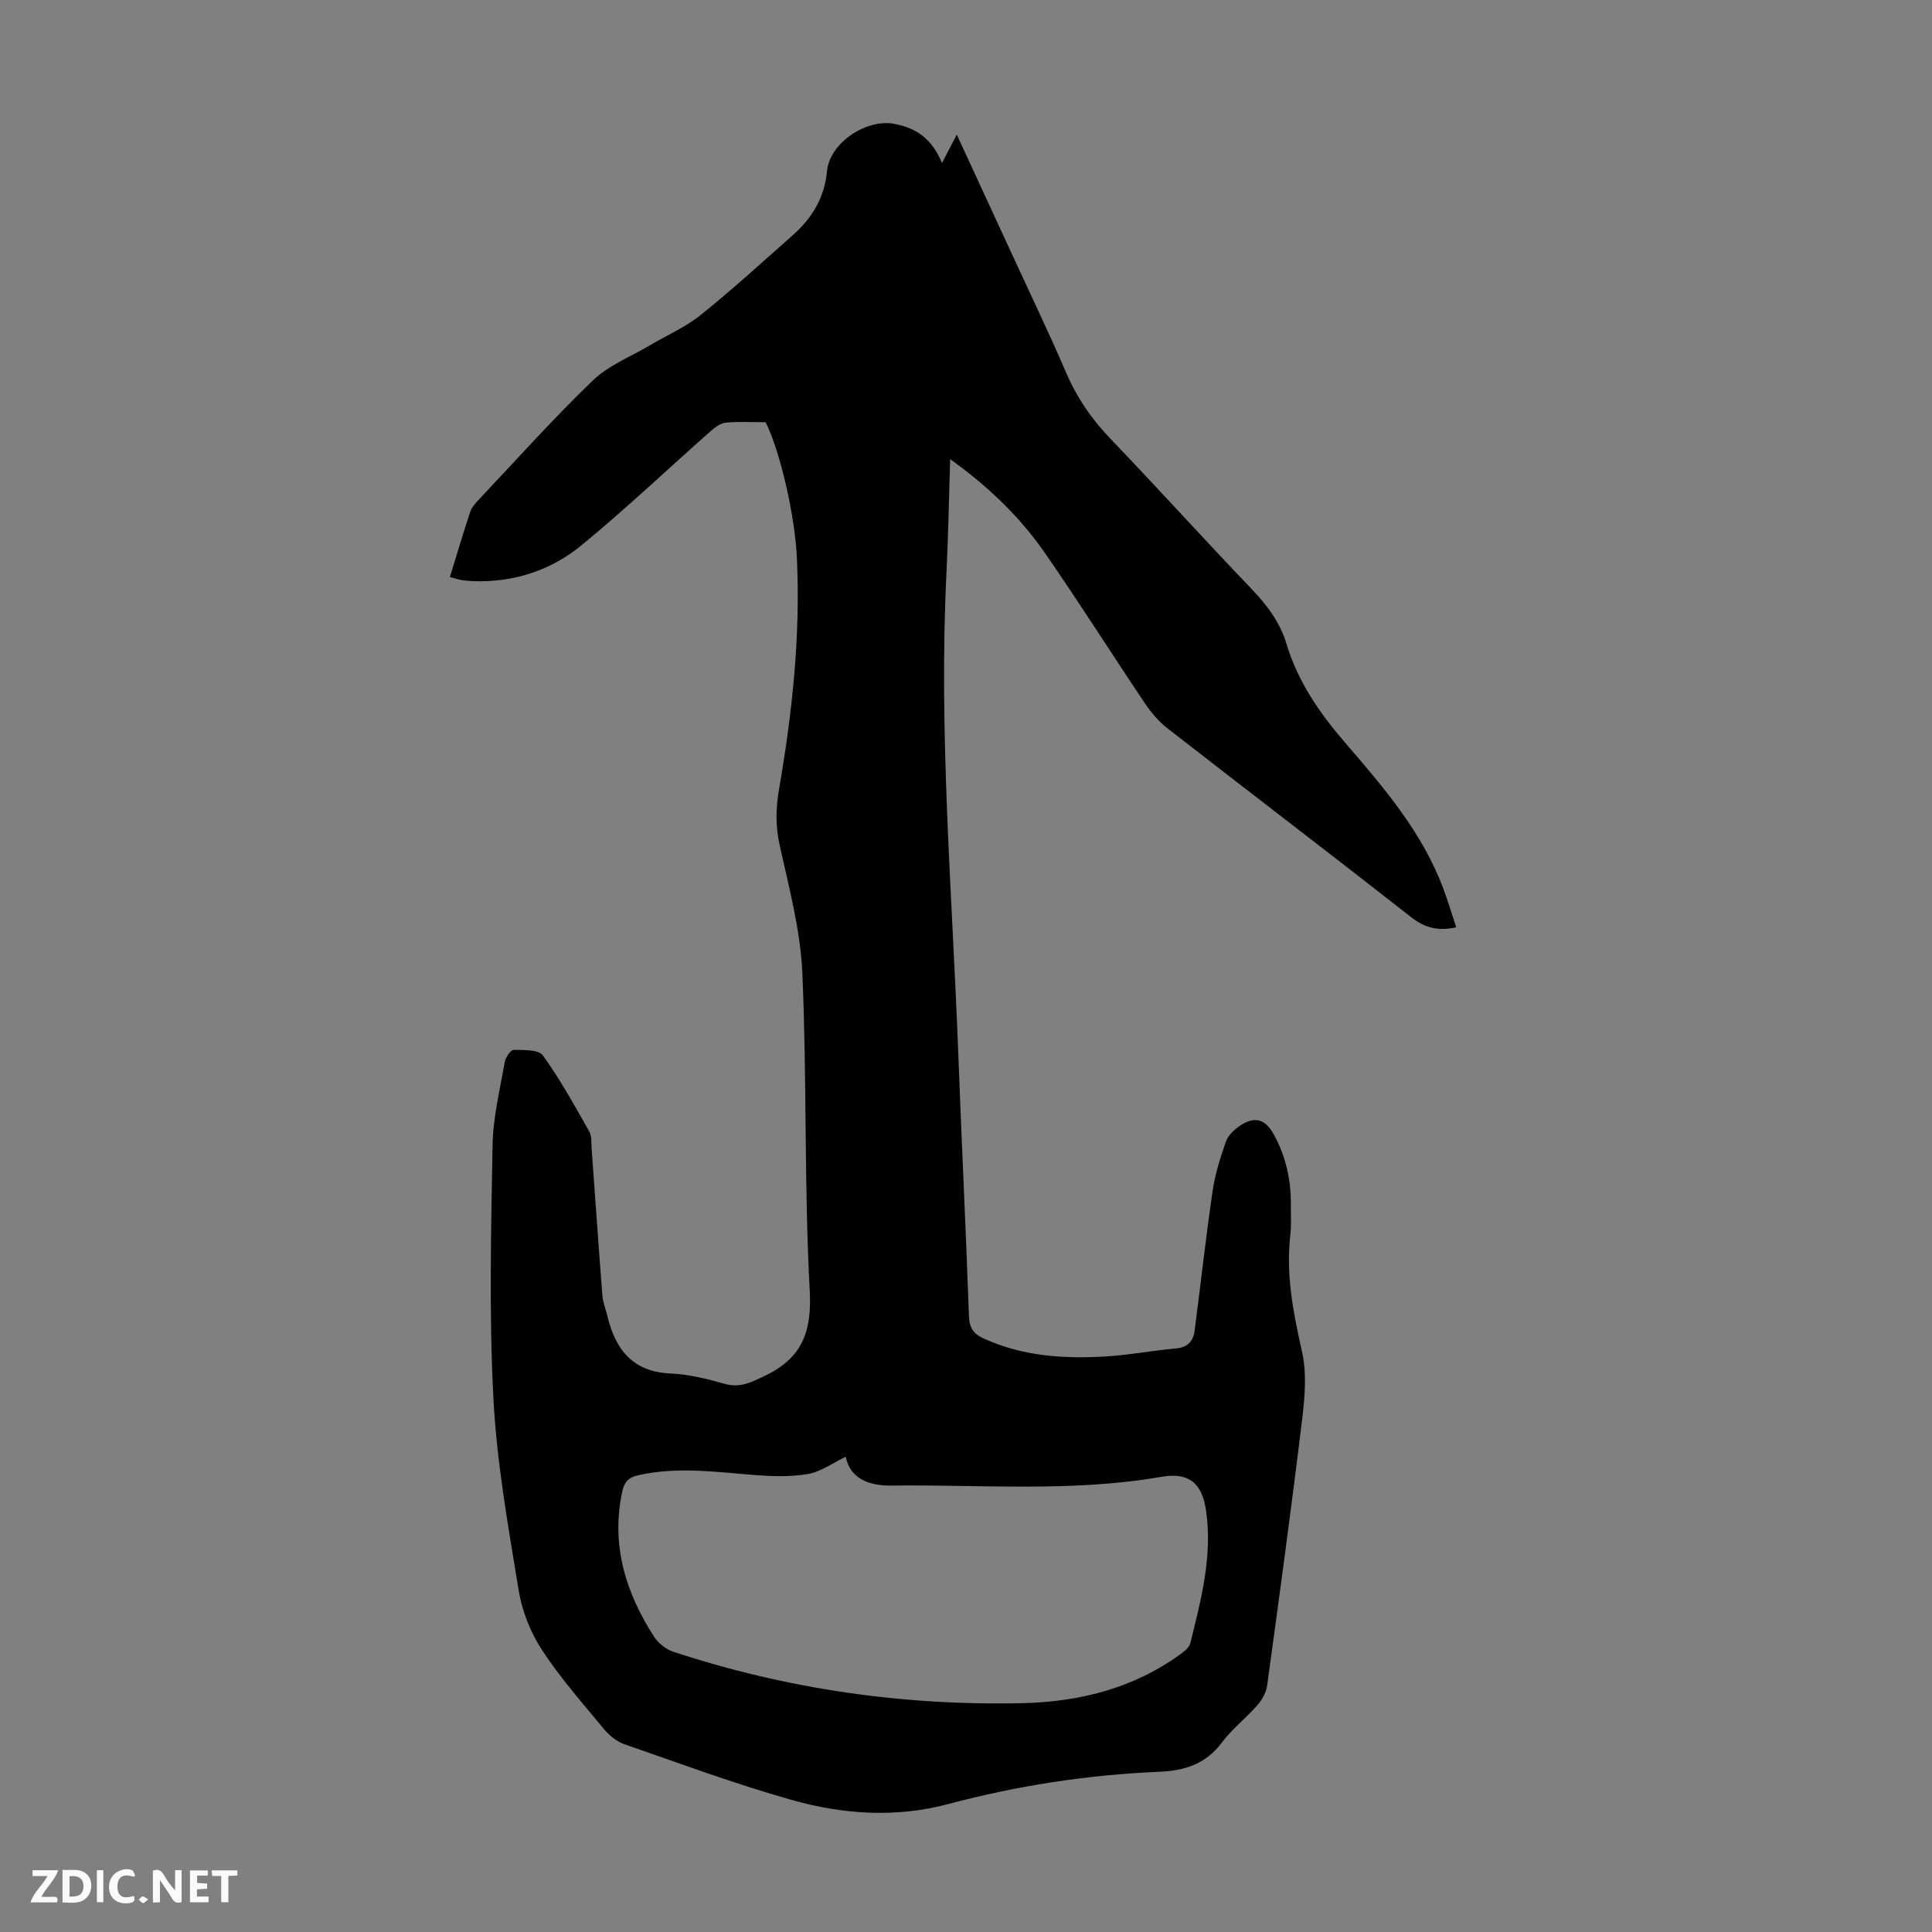 <svg enable-background="new 0 0 400 400" viewBox="0 0 400 400" xmlns="http://www.w3.org/2000/svg"><rect x="0" y="0" width="400" height="400" fill="#808080" stroke="none"/><g fill="#fbfafa"><path d="m37.59 393.81c-.92.31-1.52.05-2-.78-.7-1.2-1.52-2.34-2.47-3.78v4.59c-.55.03-.95.05-1.41.07-.03-.37-.06-.64-.06-.91 0-1.91 0-3.81 0-5.7 1.13-.41 1.77-.03 2.29.91.62 1.11 1.38 2.14 2.31 3.19v-4.2h1.35v6.61z"/><path d="m12.94 393.88v-6.75c1.9.19 3.93-.54 5.37 1.29.8 1.01.78 2.88.03 3.97-1.37 1.97-3.4 1.51-5.4 1.49m1.45-1.22c2.04.12 2.92-.58 2.89-2.21-.03-1.51-.98-2.19-2.89-2z"/><path d="m11.81 393.87h-5.49c.68-2.18 2.47-3.48 3.51-5.45h-3.08v-1.21h5.29c-.71 2.13-2.44 3.48-3.47 5.51.86 0 1.63.04 2.39-.01.79-.05 1.14.21.85 1.16"/><path d="m39.33 393.86v-6.61h3.7v1.07h-2.22v1.52c.68.04 1.34.09 2.07.13v1.07c-.72.05-1.38.09-2.1.14v1.48h2.4v1.19h-3.85z"/><path d="m27.71 388.56c-1.15-.3-2.46-.61-3.1.64-.37.73-.41 1.93-.06 2.67.63 1.35 1.99.93 3.17.68.35.94-.01 1.32-.93 1.46-1.62.25-3.05-.27-3.76-1.48-.73-1.24-.6-3.03.31-4.17.88-1.11 2.71-1.7 4-1.16.32.13.44.74.65 1.12-.1.08-.19.16-.28.24"/><path d="m49.15 387.24v1.07c-.59.02-1.17.05-1.87.08v5.44h-1.48v-5.44h-1.85c-.05-.4-.08-.73-.13-1.15z"/><path d="m20.06 387.21h1.33v6.62h-1.33z"/><path d="m30.68 393.25c-.49.38-.8.79-1.05.76-.32-.05-.6-.45-.9-.7.26-.24.51-.64.8-.67.29-.04.62.3 1.15.61"/></g><path d="m158.52 87.42c-2.7 0-5.51-.18-8.27.09-1.14.11-2.32 1.05-3.26 1.88-8.88 7.84-17.47 16.02-26.62 23.52-6.27 5.15-13.86 7.65-22.15 7.42-.89-.03-1.79-.1-2.67-.24-.76-.12-1.49-.38-2.4-.62 1.42-4.6 2.73-9.09 4.21-13.52.34-1 1.18-1.88 1.93-2.68 7.76-8.22 15.31-16.67 23.45-24.5 3.26-3.14 7.84-4.92 11.84-7.29 3.52-2.09 7.37-3.75 10.52-6.29 6.54-5.25 12.74-10.93 19.03-16.49 3.98-3.52 6.58-7.77 7.09-13.23.55-5.95 8.19-10.92 13.93-9.83 4.6.88 7.79 3.08 9.88 8.11 1.15-2.21 1.97-3.77 3.06-5.88 3.93 8.52 7.62 16.49 11.29 24.46 3.83 8.32 7.81 16.59 11.43 25 2.21 5.12 5.24 9.48 9.09 13.5 9.84 10.26 19.37 20.82 29.2 31.08 3.24 3.38 5.92 6.94 7.27 11.44 2.37 7.86 6.87 14.33 12.21 20.52 7.95 9.22 15.95 18.52 20.28 30.21.96 2.58 1.74 5.23 2.63 7.91-3.69.82-6.46.14-9.3-2.08-16.73-13.12-33.64-26.01-50.42-39.07-1.8-1.4-3.39-3.24-4.67-5.14-6.99-10.39-13.67-21-20.81-31.28-5.18-7.46-11.71-13.73-19.57-19.36-.26 8.11-.38 15.77-.76 23.41-1.65 33.28 1.19 66.44 2.44 99.64.68 18.12 1.57 36.23 2.21 54.35.09 2.5.92 3.71 3.17 4.72 8.01 3.61 16.43 4.17 24.98 3.67 4.9-.28 9.75-1.23 14.65-1.66 2.48-.22 3.64-1.49 3.93-3.72 1.25-9.63 2.32-19.29 3.72-28.9.51-3.49 1.6-6.92 2.77-10.26.44-1.25 1.67-2.4 2.82-3.19 3.04-2.09 5.28-1.48 7.05 1.71 2.56 4.61 3.62 9.59 3.56 14.83-.02 2.01.12 4.05-.11 6.04-.96 8.25.62 16.14 2.42 24.15.99 4.42.59 9.3.04 13.88-2.23 18.43-4.74 36.83-7.26 55.22-.19 1.42-1.02 2.94-1.98 4.04-2.35 2.69-5.26 4.94-7.39 7.78-3.34 4.45-7.67 5.84-12.98 6.06-14.79.62-29.35 2.86-43.67 6.68-10.89 2.9-21.86 2.14-32.49-.87-11.7-3.31-23.13-7.55-34.63-11.54-1.57-.55-3.08-1.81-4.17-3.12-4.42-5.35-9.05-10.58-12.83-16.37-2.37-3.63-4.12-8.04-4.82-12.32-2.16-13.22-4.55-26.51-5.24-39.85-.9-17.4-.48-34.89-.17-52.33.1-5.76 1.53-11.5 2.52-17.22.17-.96 1.22-2.53 1.85-2.52 2.08.02 5.16-.09 6.05 1.15 3.59 4.97 6.56 10.39 9.6 15.74.55.97.4 2.37.49 3.58.75 10.14 1.44 20.29 2.23 30.42.11 1.43.7 2.81 1.04 4.23 1.67 6.92 5.22 11.54 13.09 11.88 3.76.16 7.54 1.11 11.18 2.14 3.13.88 5.38-.26 8.11-1.55 7.75-3.64 9.98-8.96 9.51-17.67-1.18-21.89-.57-43.87-1.53-65.77-.39-8.94-2.78-17.82-4.72-26.63-.87-3.96-.77-7.64-.1-11.54 2.73-15.79 4.44-31.69 3.69-47.76-.42-8.92-3.4-21.94-6.47-28.17zm16.58 214.19c-2.63 1.25-5.16 3.13-7.93 3.59-3.79.63-7.79.45-11.66.13-7.81-.64-15.56-1.66-23.38.1-2.12.48-2.9 1.49-3.32 3.46-2.32 11 .7 20.82 6.6 29.96.88 1.36 2.47 2.63 4 3.13 23.48 7.73 47.66 11.2 72.33 10.64 11.64-.27 22.83-3.03 32.53-10.05.86-.62 1.94-1.44 2.17-2.36 2.23-9.01 4.63-18.04 3.26-27.46-.83-5.74-3.6-7.97-9.24-6.99-18.58 3.23-37.3 1.57-55.96 1.81-4.52.06-8.48-1.39-9.4-5.96z" fill="#010000"/></svg>